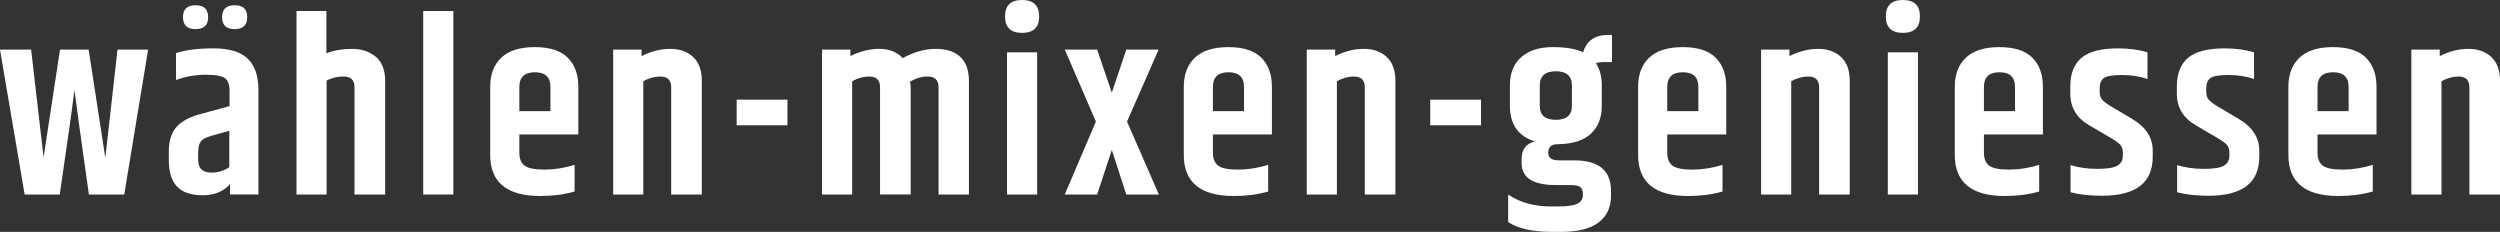 <!-- Generator: Adobe Illustrator 22.0.1, SVG Export Plug-In  -->
<svg version="1.1"
	 xmlns="http://www.w3.org/2000/svg" xmlns:xlink="http://www.w3.org/1999/xlink" xmlns:a="http://ns.adobe.com/AdobeSVGViewerExtensions/3.0/"
	 x="0px" y="0px" width="391.941px" height="36.348px" viewBox="0 0 391.941 36.348"
	 style="enable-background:new 0 0 391.941 36.348;" xml:space="preserve">
<rect x="0" y="0" width="391.941" height="36.348" fill="#333333" stroke="none"/>
<style type="text/css">
	.st0{fill:#FFFFFF;}
</style>
<defs>
</defs>
<g>
	<path class="st0" d="M18.424,7.777h4.8l-3.746,22.716h-5.543c-1.224-8.639-1.977-14.103-2.264-16.392
		c-0.365,2.965-1.132,8.429-2.303,16.392H3.865L0,7.777h4.879l1.953,16.9l2.576-16.9h4.487l2.616,16.979L18.424,7.777z"/>
	<path class="st0" d="M36.787,4.566c-1.314,0-1.971-0.624-1.971-1.873c0-1.248,0.657-1.873,1.971-1.873s1.971,0.625,1.971,1.873
		C38.758,3.942,38.101,4.566,36.787,4.566 M31.07,23.935v1.133c0,1.326,0.688,1.991,2.068,1.991c1.067,0,2.003-0.287,2.811-0.86
		v-5.698l-2.772,0.781c-0.859,0.234-1.425,0.534-1.698,0.898C31.206,22.544,31.07,23.13,31.07,23.935 M30.659,4.566
		c-1.314,0-1.971-0.624-1.971-1.873c0-1.248,0.657-1.873,1.971-1.873s1.971,0.625,1.971,1.873
		C32.63,3.942,31.973,4.566,30.659,4.566 M27.595,8.324c1.484-0.494,3.448-0.742,5.894-0.742c2.446,0,4.229,0.54,5.348,1.62
		c1.117,1.079,1.678,2.7,1.678,4.859v16.432h-4.45v-1.639c-1.014,1.17-2.439,1.755-4.274,1.755c-1.834,0-3.18-0.454-4.04-1.366
		c-0.858-0.909-1.287-2.301-1.287-4.175v-1.327c0-1.587,0.376-2.836,1.131-3.748c0.755-0.909,1.977-1.599,3.669-2.067l4.723-1.289
		v-2.615c-0.026-0.806-0.26-1.392-0.703-1.756c-0.442-0.364-1.457-0.547-3.043-0.547c-1.588,0-3.136,0.274-4.646,0.82V8.324z"/>
	<path class="st0" d="M46.486,1.728h4.683v6.635c1.198-0.469,2.538-0.702,4.021-0.702s2.718,0.409,3.708,1.229
		c0.989,0.82,1.483,2.076,1.483,3.766v17.837h-4.8V13.672c0-1.119-0.573-1.678-1.718-1.678c-0.937,0-1.822,0.207-2.654,0.623v17.876
		h-4.723V1.728z"/>
	<rect x="66.352" y="1.728" class="st0" width="4.723" height="28.765"/>
	<path class="st0" d="M81.419,17.418h4.878v-3.786c0-1.536-0.814-2.303-2.439-2.303c-1.627,0-2.439,0.767-2.439,2.303V17.418z
		 M76.852,24.287V13.593c0-1.926,0.578-3.441,1.736-4.547c1.158-1.106,2.908-1.659,5.25-1.659c2.343,0,4.065,0.553,5.172,1.659
		c1.105,1.106,1.658,2.621,1.658,4.547v7.493h-9.249v2.849c0,0.937,0.273,1.615,0.818,2.03c0.548,0.417,1.588,0.625,3.124,0.625
		c1.534,0,3.109-0.247,4.722-0.741v4.175c-1.613,0.469-3.409,0.703-5.387,0.703C79.467,30.727,76.852,28.581,76.852,24.287"/>
	<path class="st0" d="M100.582,8.793c1.509-0.755,3.005-1.133,4.489-1.133c1.483,0,2.679,0.423,3.59,1.269
		c0.912,0.846,1.366,2.088,1.366,3.727v17.837h-4.8V13.672c0-1.119-0.573-1.678-1.718-1.678c-0.885,0-1.77,0.246-2.654,0.741v17.758
		h-4.723V7.777h4.45V8.793z"/>
	<rect x="115.491" y="15.623" class="st0" width="7.961" height="4.019"/>
	<path class="st0" d="M141.523,9.105c1.769-0.963,3.493-1.445,5.171-1.445c1.679,0,2.967,0.423,3.865,1.269
		c0.898,0.846,1.346,2.088,1.346,3.727v17.837h-4.762V13.672c0-1.119-0.572-1.679-1.716-1.679c-0.937,0-1.862,0.273-2.772,0.819
		c0.078,0.235,0.117,0.521,0.117,0.86v16.821h-4.8V13.672c0-1.119-0.573-1.679-1.718-1.679c-0.885,0-1.77,0.247-2.654,0.742v17.758
		h-4.723V7.777h4.45v1.016c1.509-0.755,3.024-1.133,4.547-1.133C139.396,7.66,140.612,8.142,141.523,9.105"/>
	<path class="st0" d="M157.877,8.206h4.723v22.287h-4.723V8.206z M160.239,5.152c-1.783,0-2.674-0.858-2.674-2.576
		c0-1.718,0.891-2.576,2.674-2.576c1.781,0,2.673,0.858,2.673,2.576C162.912,4.294,162.02,5.152,160.239,5.152"/>
	<polygon class="st0" points="176.573,7.777 181.647,7.777 176.69,19.057 181.685,30.493 176.573,30.493 174.309,23.507 
		172.006,30.493 166.932,30.493 171.811,19.057 166.932,7.777 172.006,7.777 174.309,14.53 	"/>
	<path class="st0" d="M190.156,17.418h4.878v-3.786c0-1.536-0.814-2.303-2.439-2.303c-1.627,0-2.439,0.767-2.439,2.303V17.418z
		 M185.589,24.287V13.593c0-1.926,0.578-3.441,1.736-4.547c1.159-1.106,2.908-1.659,5.251-1.659c2.342,0,4.064,0.553,5.171,1.659
		c1.105,1.106,1.658,2.621,1.658,4.547v7.493h-9.249v2.849c0,0.937,0.273,1.615,0.818,2.03c0.548,0.417,1.588,0.625,3.124,0.625
		c1.534,0,3.109-0.247,4.722-0.741v4.175c-1.613,0.469-3.409,0.703-5.387,0.703C188.204,30.727,185.589,28.581,185.589,24.287"/>
	<path class="st0" d="M209.319,8.793c1.509-0.755,3.005-1.133,4.489-1.133c1.483,0,2.679,0.423,3.59,1.269
		c0.911,0.846,1.366,2.088,1.366,3.727v17.837h-4.8V13.672c0-1.119-0.572-1.678-1.718-1.678c-0.884,0-1.77,0.246-2.654,0.741v17.758
		h-4.723V7.777h4.45V8.793z"/>
	<rect x="224.228" y="15.623" class="st0" width="7.961" height="4.019"/>
	<path class="st0" d="M246.437,16.598v-3.201c0-1.483-0.839-2.224-2.517-2.224c-1.678,0-2.518,0.741-2.518,2.224v3.201
		c0,1.458,0.84,2.186,2.518,2.186C245.598,18.784,246.437,18.056,246.437,16.598 M252.721,9.728h-1.326
		c-0.339,0-0.742,0.053-1.21,0.156c0.624,0.937,0.937,2.095,0.937,3.475v3.239c0,1.873-0.581,3.337-1.738,4.392
		c-1.158,1.053-2.895,1.593-5.211,1.619c-0.962,0-1.443,0.442-1.443,1.326c0,0.443,0.142,0.755,0.429,0.937
		c0.285,0.182,0.781,0.273,1.483,0.273h2.186c3.825,0,5.737,1.588,5.737,4.762v0.82c0,1.77-0.644,3.148-1.932,4.138
		c-1.288,0.988-3.246,1.483-5.874,1.483h-1.483c-2.966,0-5.244-0.508-6.83-1.523v-4.332c1.821,1.249,4.058,1.873,6.713,1.873h1.054
		c1.482,0,2.51-0.144,3.083-0.429c0.572-0.286,0.859-0.729,0.859-1.328v-0.273c0-0.468-0.137-0.805-0.41-1.014
		c-0.273-0.208-0.774-0.312-1.502-0.312H243.9c-3.565,0-5.347-1.145-5.347-3.434v-0.625c0-1.536,0.702-2.459,2.107-2.771
		c-2.628-0.807-3.941-2.667-3.941-5.582v-3.239c0-1.9,0.598-3.37,1.795-4.41c1.196-1.042,2.836-1.562,4.918-1.562
		s3.669,0.273,4.762,0.819c0.546-1.821,1.86-2.732,3.942-2.732h0.585V9.728z"/>
	<path class="st0" d="M261.385,17.418h4.879v-3.786c0-1.536-0.814-2.303-2.439-2.303c-1.627,0-2.44,0.767-2.44,2.303V17.418z
		 M256.819,24.287V13.593c0-1.926,0.578-3.441,1.736-4.547c1.158-1.106,2.908-1.659,5.25-1.659c2.343,0,4.065,0.553,5.172,1.659
		c1.105,1.106,1.658,2.621,1.658,4.547v7.493h-9.25v2.849c0,0.937,0.273,1.615,0.819,2.03c0.548,0.417,1.588,0.625,3.124,0.625
		c1.534,0,3.109-0.247,4.722-0.741v4.175c-1.613,0.469-3.409,0.703-5.387,0.703C259.434,30.727,256.819,28.581,256.819,24.287"/>
	<path class="st0" d="M280.549,8.793c1.509-0.755,3.005-1.133,4.489-1.133c1.483,0,2.679,0.423,3.59,1.269
		c0.911,0.846,1.367,2.088,1.367,3.727v17.837h-4.8V13.672c0-1.119-0.574-1.678-1.719-1.678c-0.885,0-1.77,0.246-2.654,0.741v17.758
		h-4.723V7.777h4.45V8.793z"/>
	<path class="st0" d="M295.965,8.206h4.723v22.287h-4.723V8.206z M298.327,5.152c-1.783,0-2.674-0.858-2.674-2.576
		c0-1.718,0.891-2.576,2.674-2.576C300.109,0,301,0.858,301,2.576C301,4.294,300.109,5.152,298.327,5.152"/>
	<path class="st0" d="M311.03,17.418h4.879v-3.786c0-1.536-0.814-2.303-2.439-2.303c-1.627,0-2.44,0.767-2.44,2.303V17.418z
		 M306.464,24.287V13.593c0-1.926,0.578-3.441,1.736-4.547c1.158-1.106,2.908-1.659,5.25-1.659c2.343,0,4.066,0.553,5.172,1.659
		c1.105,1.106,1.658,2.621,1.658,4.547v7.493h-9.25v2.849c0,0.937,0.273,1.615,0.82,2.03c0.547,0.417,1.587,0.625,3.122,0.625
		s3.11-0.247,4.723-0.741v4.175c-1.613,0.469-3.409,0.703-5.387,0.703C309.079,30.727,306.464,28.581,306.464,24.287"/>
	<path class="st0" d="M324.575,13.553c0-2.003,0.585-3.499,1.756-4.488c1.171-0.988,3.084-1.483,5.738-1.483
		c1.716,0,3.252,0.208,4.605,0.624v4.176c-1.196-0.415-2.531-0.624-4-0.624c-1.471,0-2.42,0.163-2.85,0.488
		c-0.429,0.326-0.643,0.852-0.643,1.581v0.546c0,0.521,0.123,0.931,0.37,1.23c0.247,0.298,0.735,0.67,1.464,1.112l3.239,1.912
		c2.16,1.275,3.24,2.928,3.24,4.958v1.014c0,4.059-2.653,6.089-7.963,6.089c-1.872,0-3.512-0.182-4.917-0.546v-4.255
		c1.274,0.391,2.68,0.586,4.215,0.586c1.535,0,2.582-0.169,3.142-0.508c0.559-0.338,0.84-0.846,0.84-1.522v-0.546
		c0-0.521-0.15-0.937-0.449-1.249c-0.3-0.312-0.931-0.741-1.894-1.289l-2.927-1.717c-1.977-1.145-2.966-2.796-2.966-4.957V13.553z"
		/>
	<path class="st0" d="M341.28,13.553c0-2.003,0.585-3.499,1.756-4.488c1.171-0.988,3.083-1.483,5.738-1.483
		c1.716,0,3.252,0.208,4.604,0.624v4.176c-1.196-0.415-2.53-0.624-3.999-0.624c-1.471,0-2.42,0.163-2.85,0.488
		c-0.429,0.326-0.643,0.852-0.643,1.581v0.546c0,0.521,0.123,0.931,0.37,1.23c0.247,0.298,0.735,0.67,1.464,1.112l3.239,1.912
		c2.16,1.275,3.24,2.928,3.24,4.958v1.014c0,4.059-2.654,6.089-7.963,6.089c-1.873,0-3.513-0.182-4.917-0.546v-4.255
		c1.274,0.391,2.679,0.586,4.215,0.586c1.535,0,2.582-0.169,3.142-0.508c0.559-0.338,0.839-0.846,0.839-1.522v-0.546
		c0-0.521-0.15-0.937-0.449-1.249c-0.299-0.312-0.93-0.741-1.893-1.289l-2.927-1.717c-1.978-1.145-2.966-2.796-2.966-4.957V13.553z"
		/>
	<path class="st0" d="M363.332,17.418h4.878v-3.786c0-1.536-0.814-2.303-2.439-2.303c-1.627,0-2.439,0.767-2.439,2.303V17.418z
		 M358.765,24.287V13.593c0-1.926,0.578-3.441,1.736-4.547c1.158-1.106,2.908-1.659,5.25-1.659c2.343,0,4.065,0.553,5.172,1.659
		c1.105,1.106,1.658,2.621,1.658,4.547v7.493h-9.249v2.849c0,0.937,0.273,1.615,0.818,2.03c0.548,0.417,1.588,0.625,3.124,0.625
		c1.534,0,3.109-0.247,4.722-0.741v4.175c-1.613,0.469-3.409,0.703-5.387,0.703C361.38,30.727,358.765,28.581,358.765,24.287"/>
	<path class="st0" d="M382.495,8.793c1.509-0.755,3.005-1.133,4.489-1.133c1.483,0,2.679,0.423,3.59,1.269
		c0.911,0.846,1.367,2.088,1.367,3.727v17.837h-4.8V13.672c0-1.119-0.574-1.678-1.719-1.678c-0.885,0-1.77,0.246-2.654,0.741v17.758
		h-4.723V7.777h4.45V8.793z"/>
</g>
</svg>
